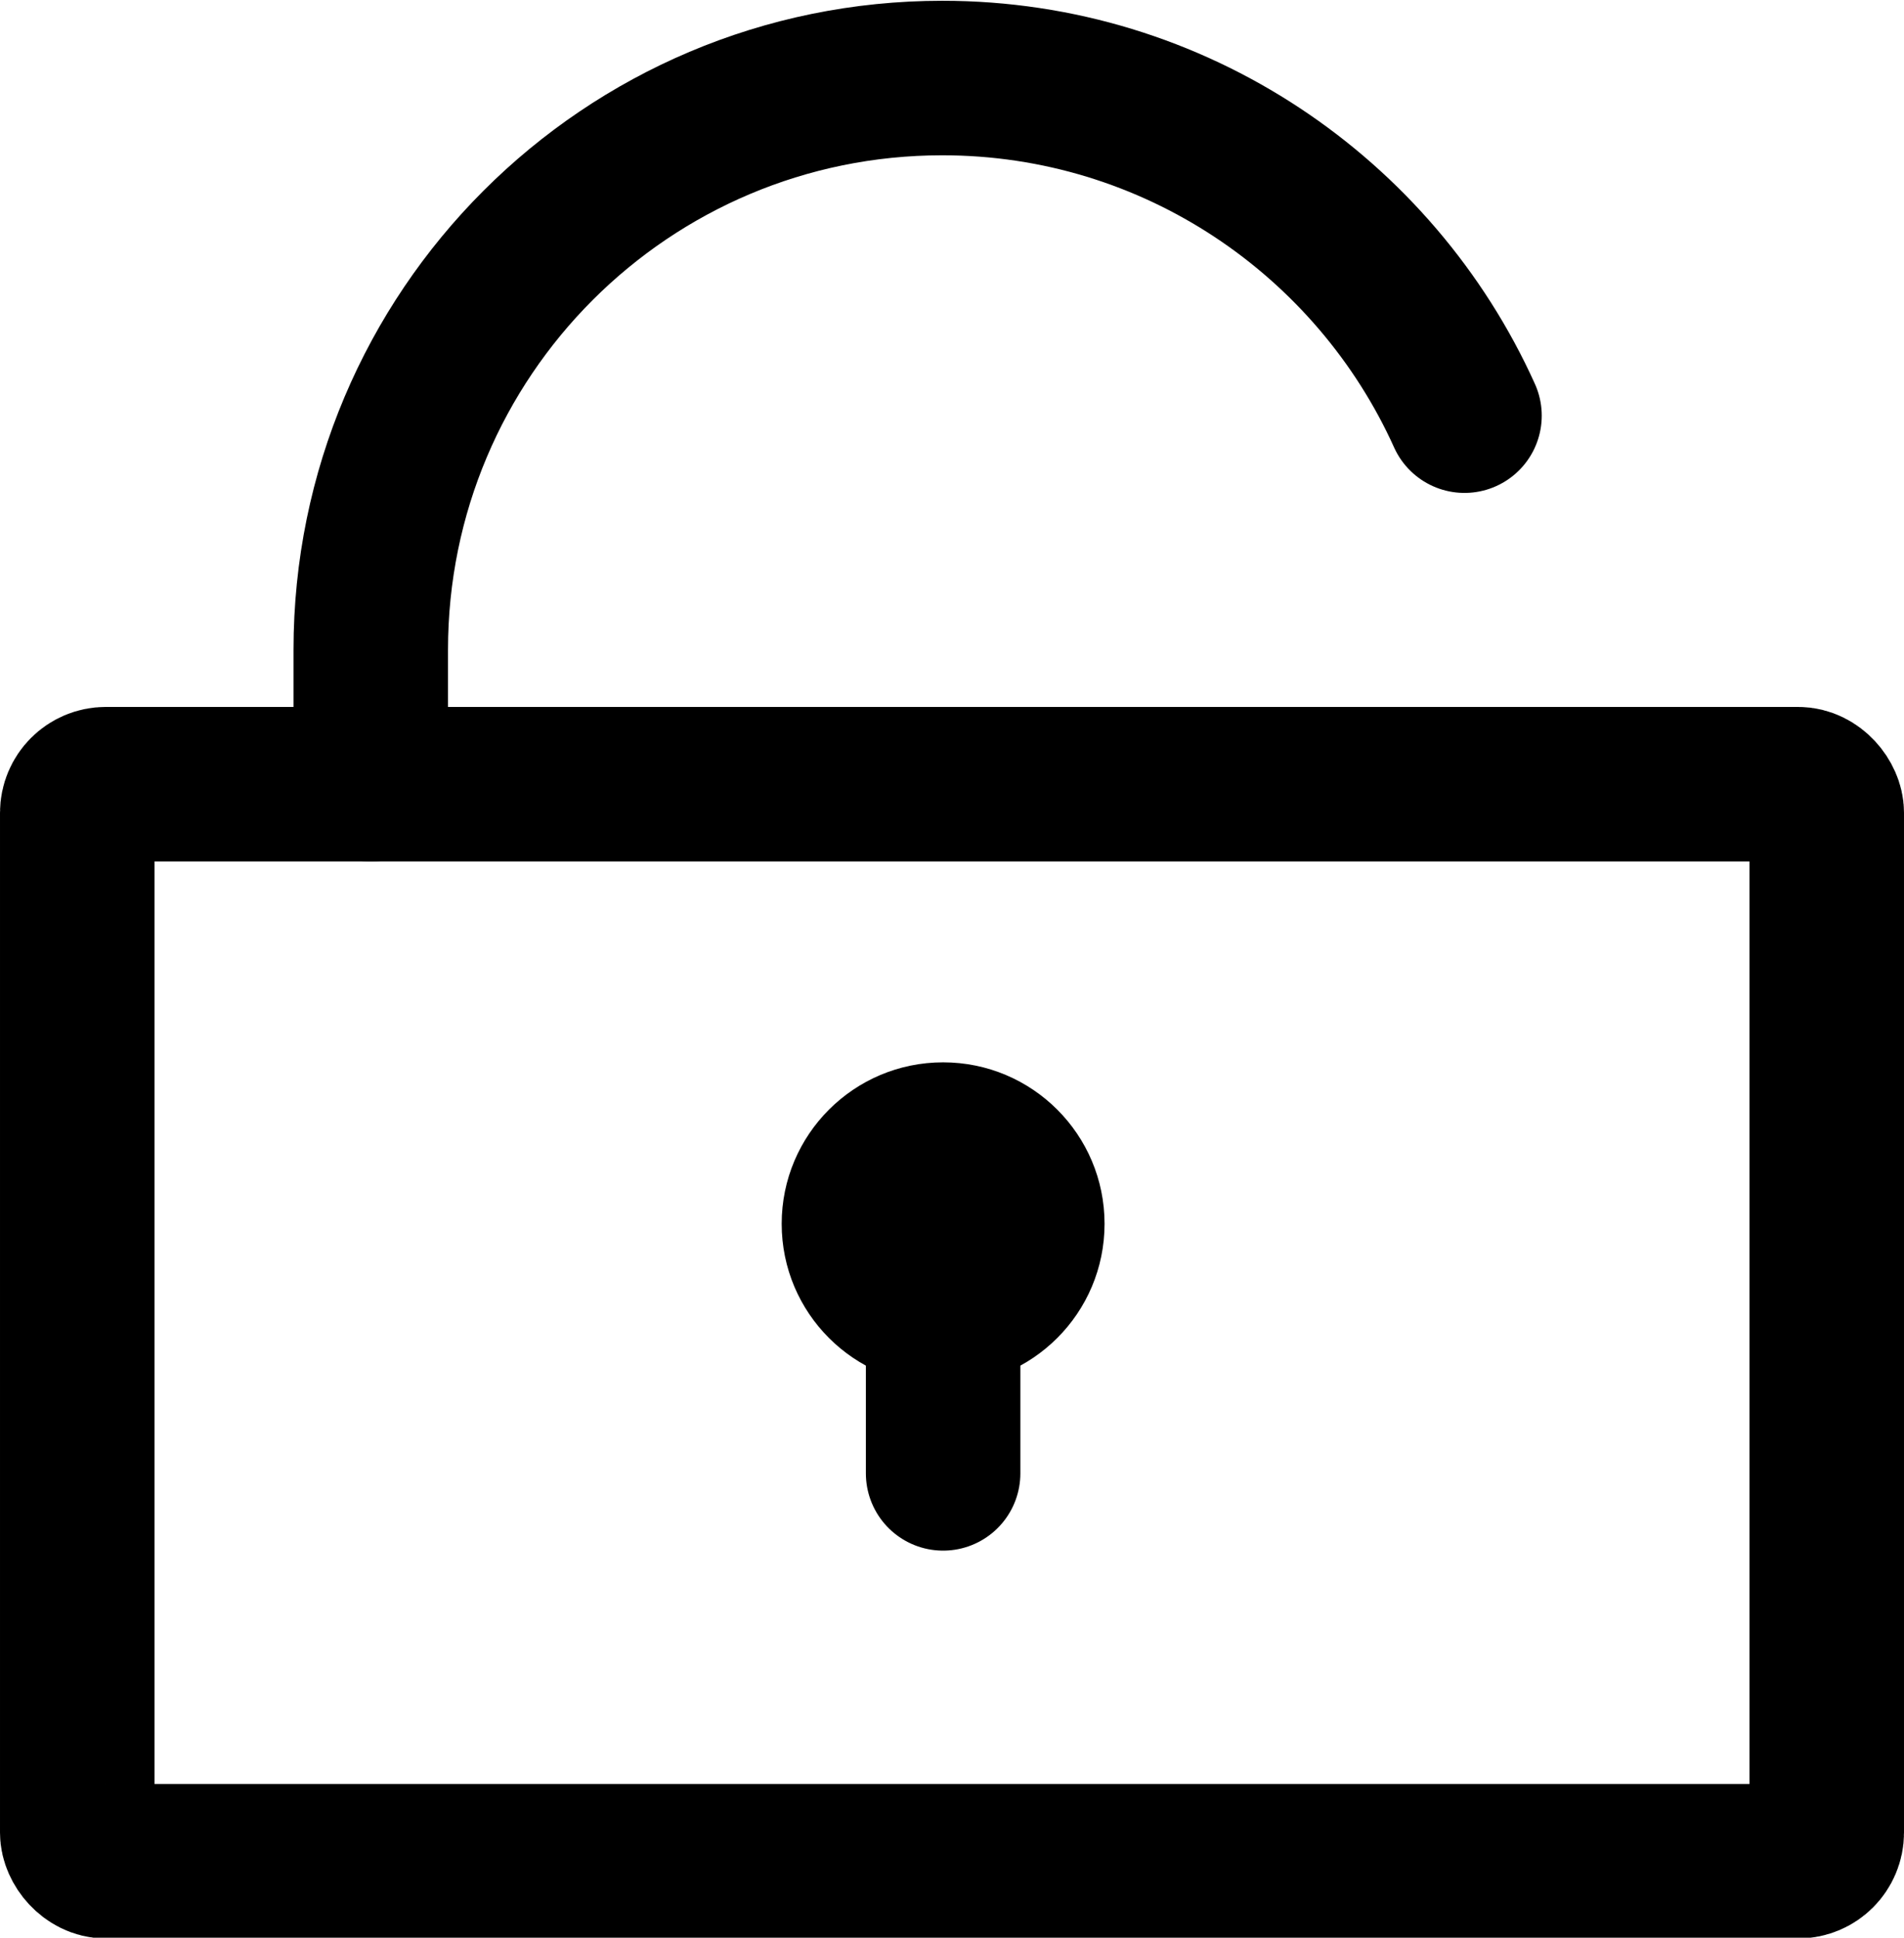 <ns0:svg xmlns:ns0="http://www.w3.org/2000/svg" fill="currentColor" data-name="レイヤー 1" viewBox="0 0 24.65 25.08"><ns0:path fill="none" stroke="#000" stroke-linecap="round" stroke-miterlimit="10" stroke-width="2" d="M4.8,10.15v-1.74c0-4.09,3.31-7.4,7.4-7.4,3.01,0,5.6,1.8,6.76,4.37"/><ns0:circle cx="12.21" cy="15.84" r="2.09" fill="currentColor"/><ns0:line x1="12.21" x2="12.21" y1="16.03" y2="19.07" fill="none" stroke="#000" stroke-linecap="round" stroke-miterlimit="10" stroke-width="2"/><ns0:rect width="22.65" height="13.94" x="1" y="10.15" fill="none" stroke="#000" stroke-miterlimit="10" stroke-width="2" rx=".37" ry=".37"/></ns0:svg>
